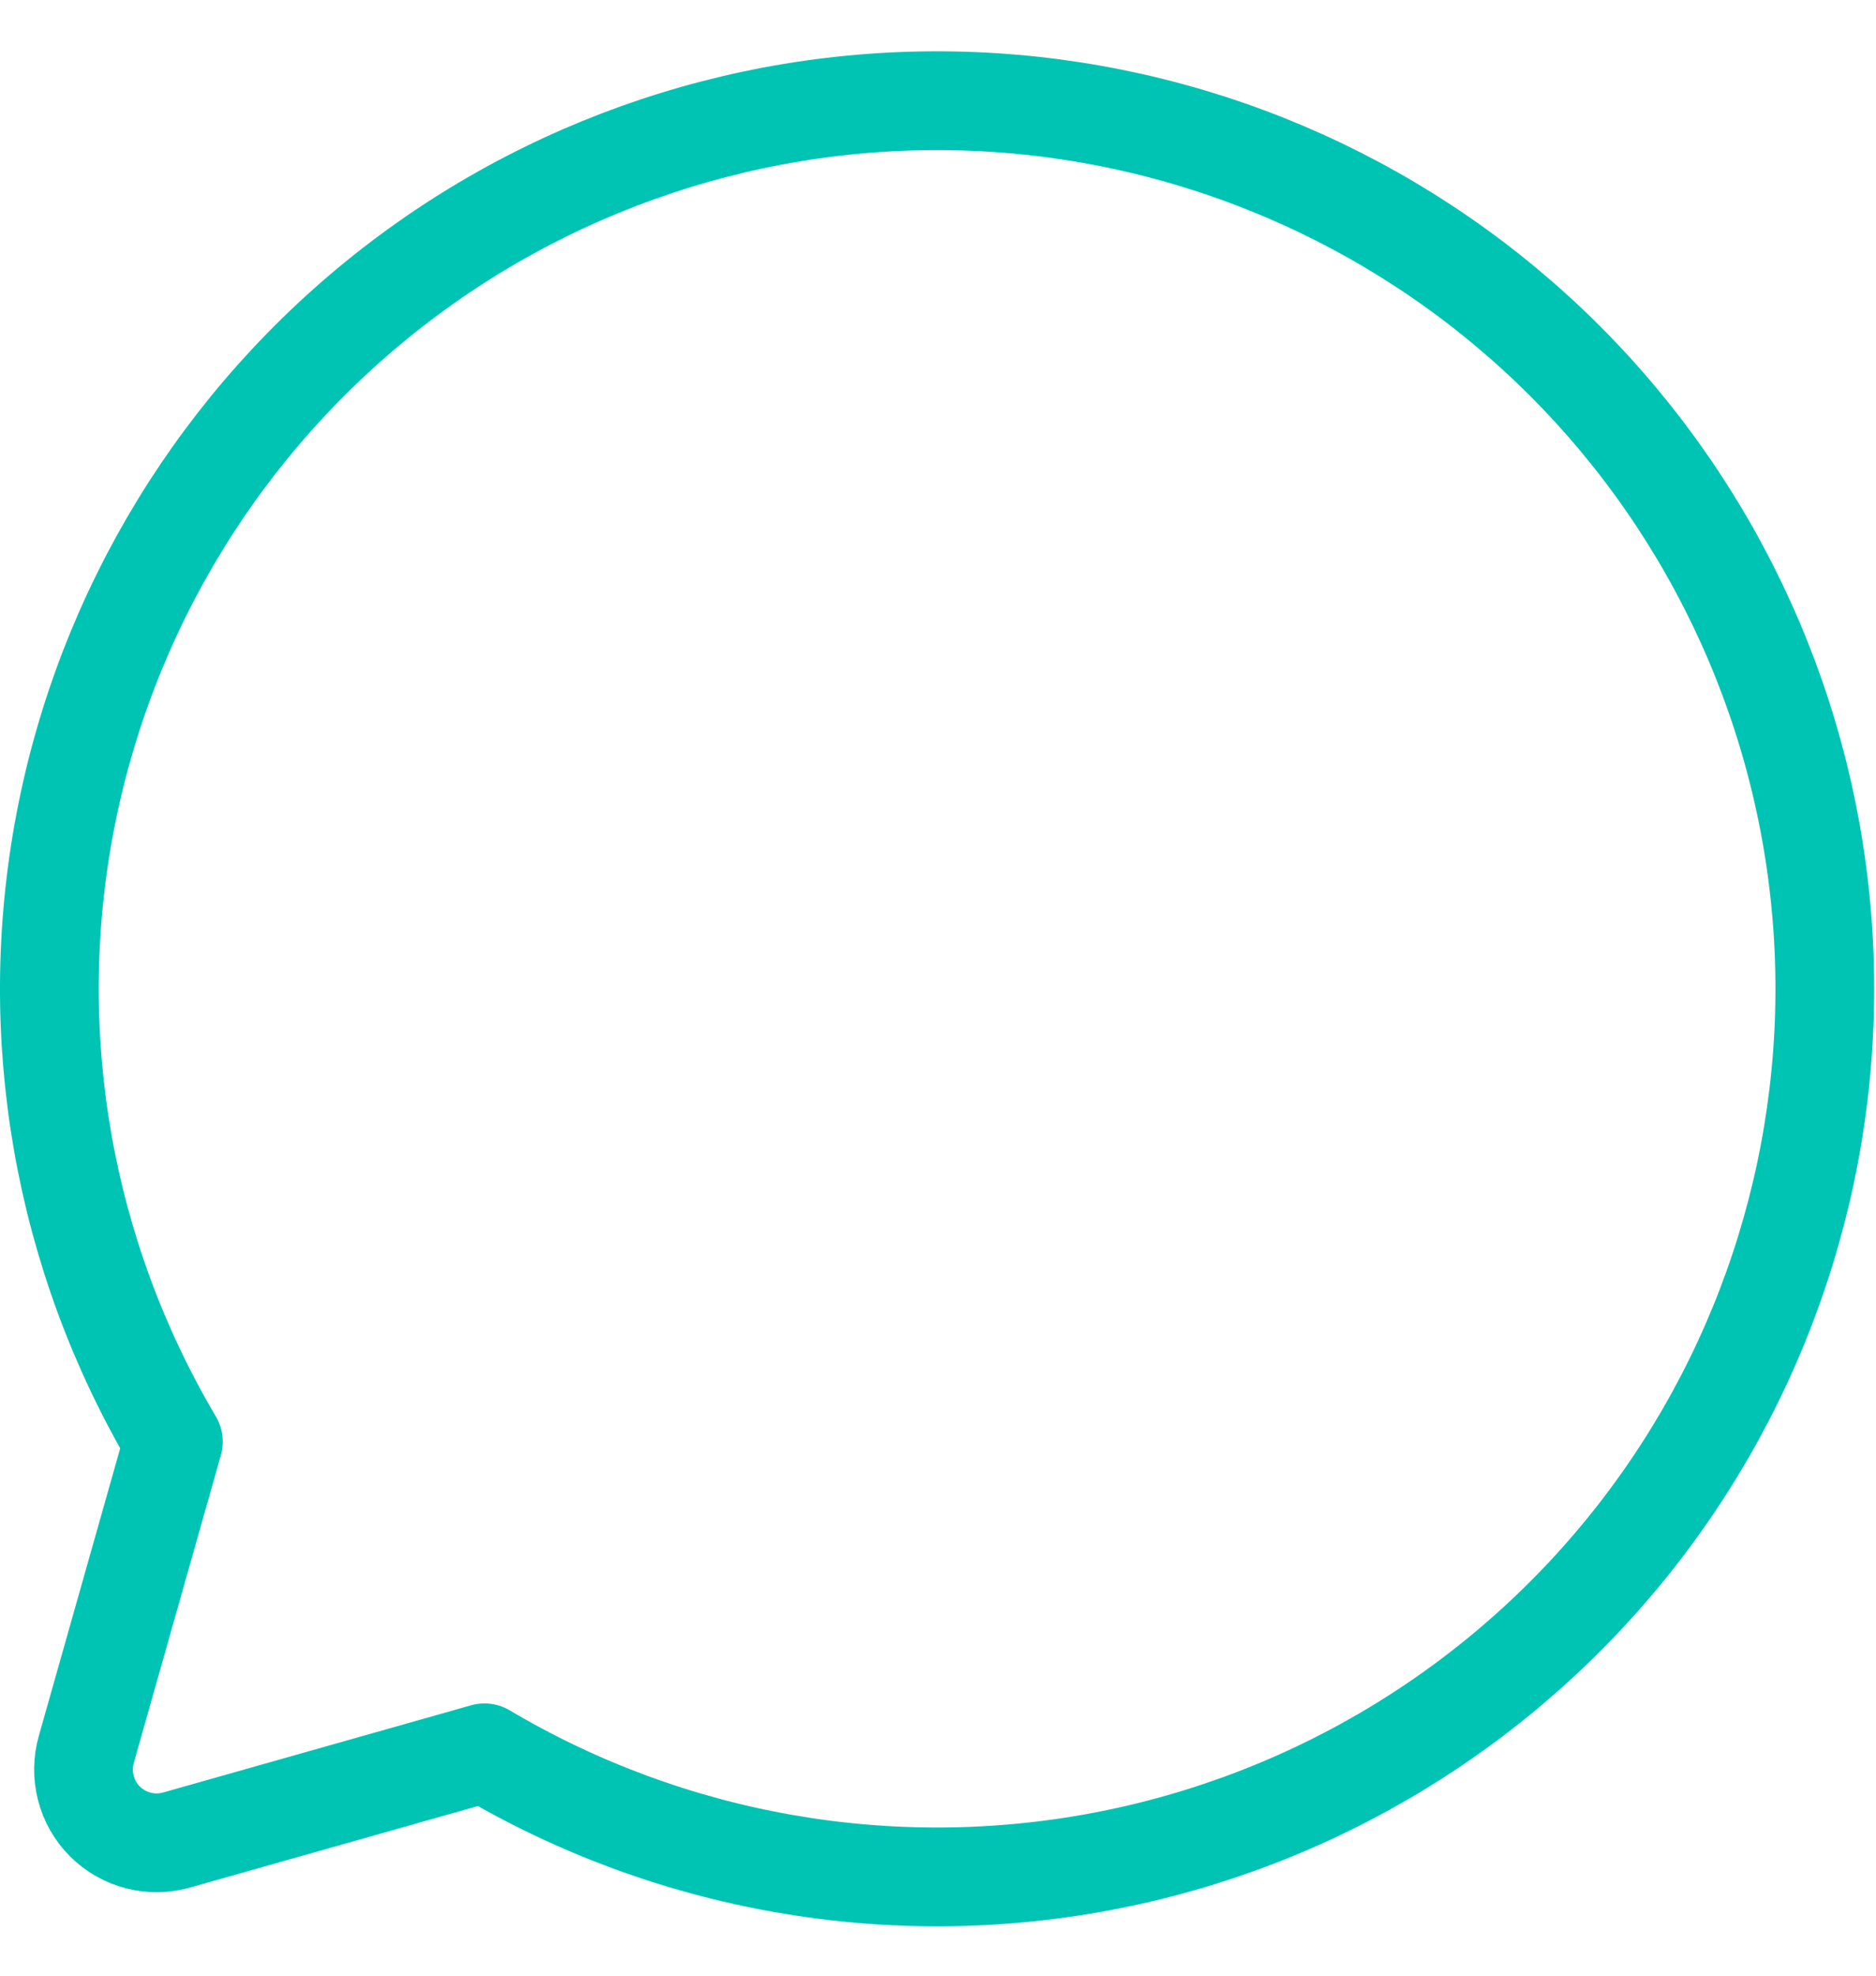 <svg width="19" height="20" viewBox="0 0 19 20" fill="none" xmlns="http://www.w3.org/2000/svg">
<path d="M1.756 14.594C0.64 12.71 0.249 10.483 0.658 8.331C1.067 6.18 2.247 4.252 3.977 2.908C5.707 1.565 7.867 0.9 10.053 1.037C12.239 1.174 14.299 2.104 15.848 3.652C17.397 5.201 18.327 7.262 18.464 9.447C18.601 11.633 17.935 13.794 16.592 15.524C15.249 17.253 13.32 18.433 11.169 18.842C9.017 19.251 6.79 18.86 4.907 17.744L1.794 18.625C1.666 18.662 1.531 18.665 1.403 18.632C1.274 18.599 1.156 18.532 1.062 18.438C0.968 18.344 0.902 18.227 0.869 18.098C0.836 17.969 0.838 17.834 0.875 17.706L1.756 14.594Z" stroke="#00C4B3" stroke-linecap="round" stroke-linejoin="round"/>
</svg>
